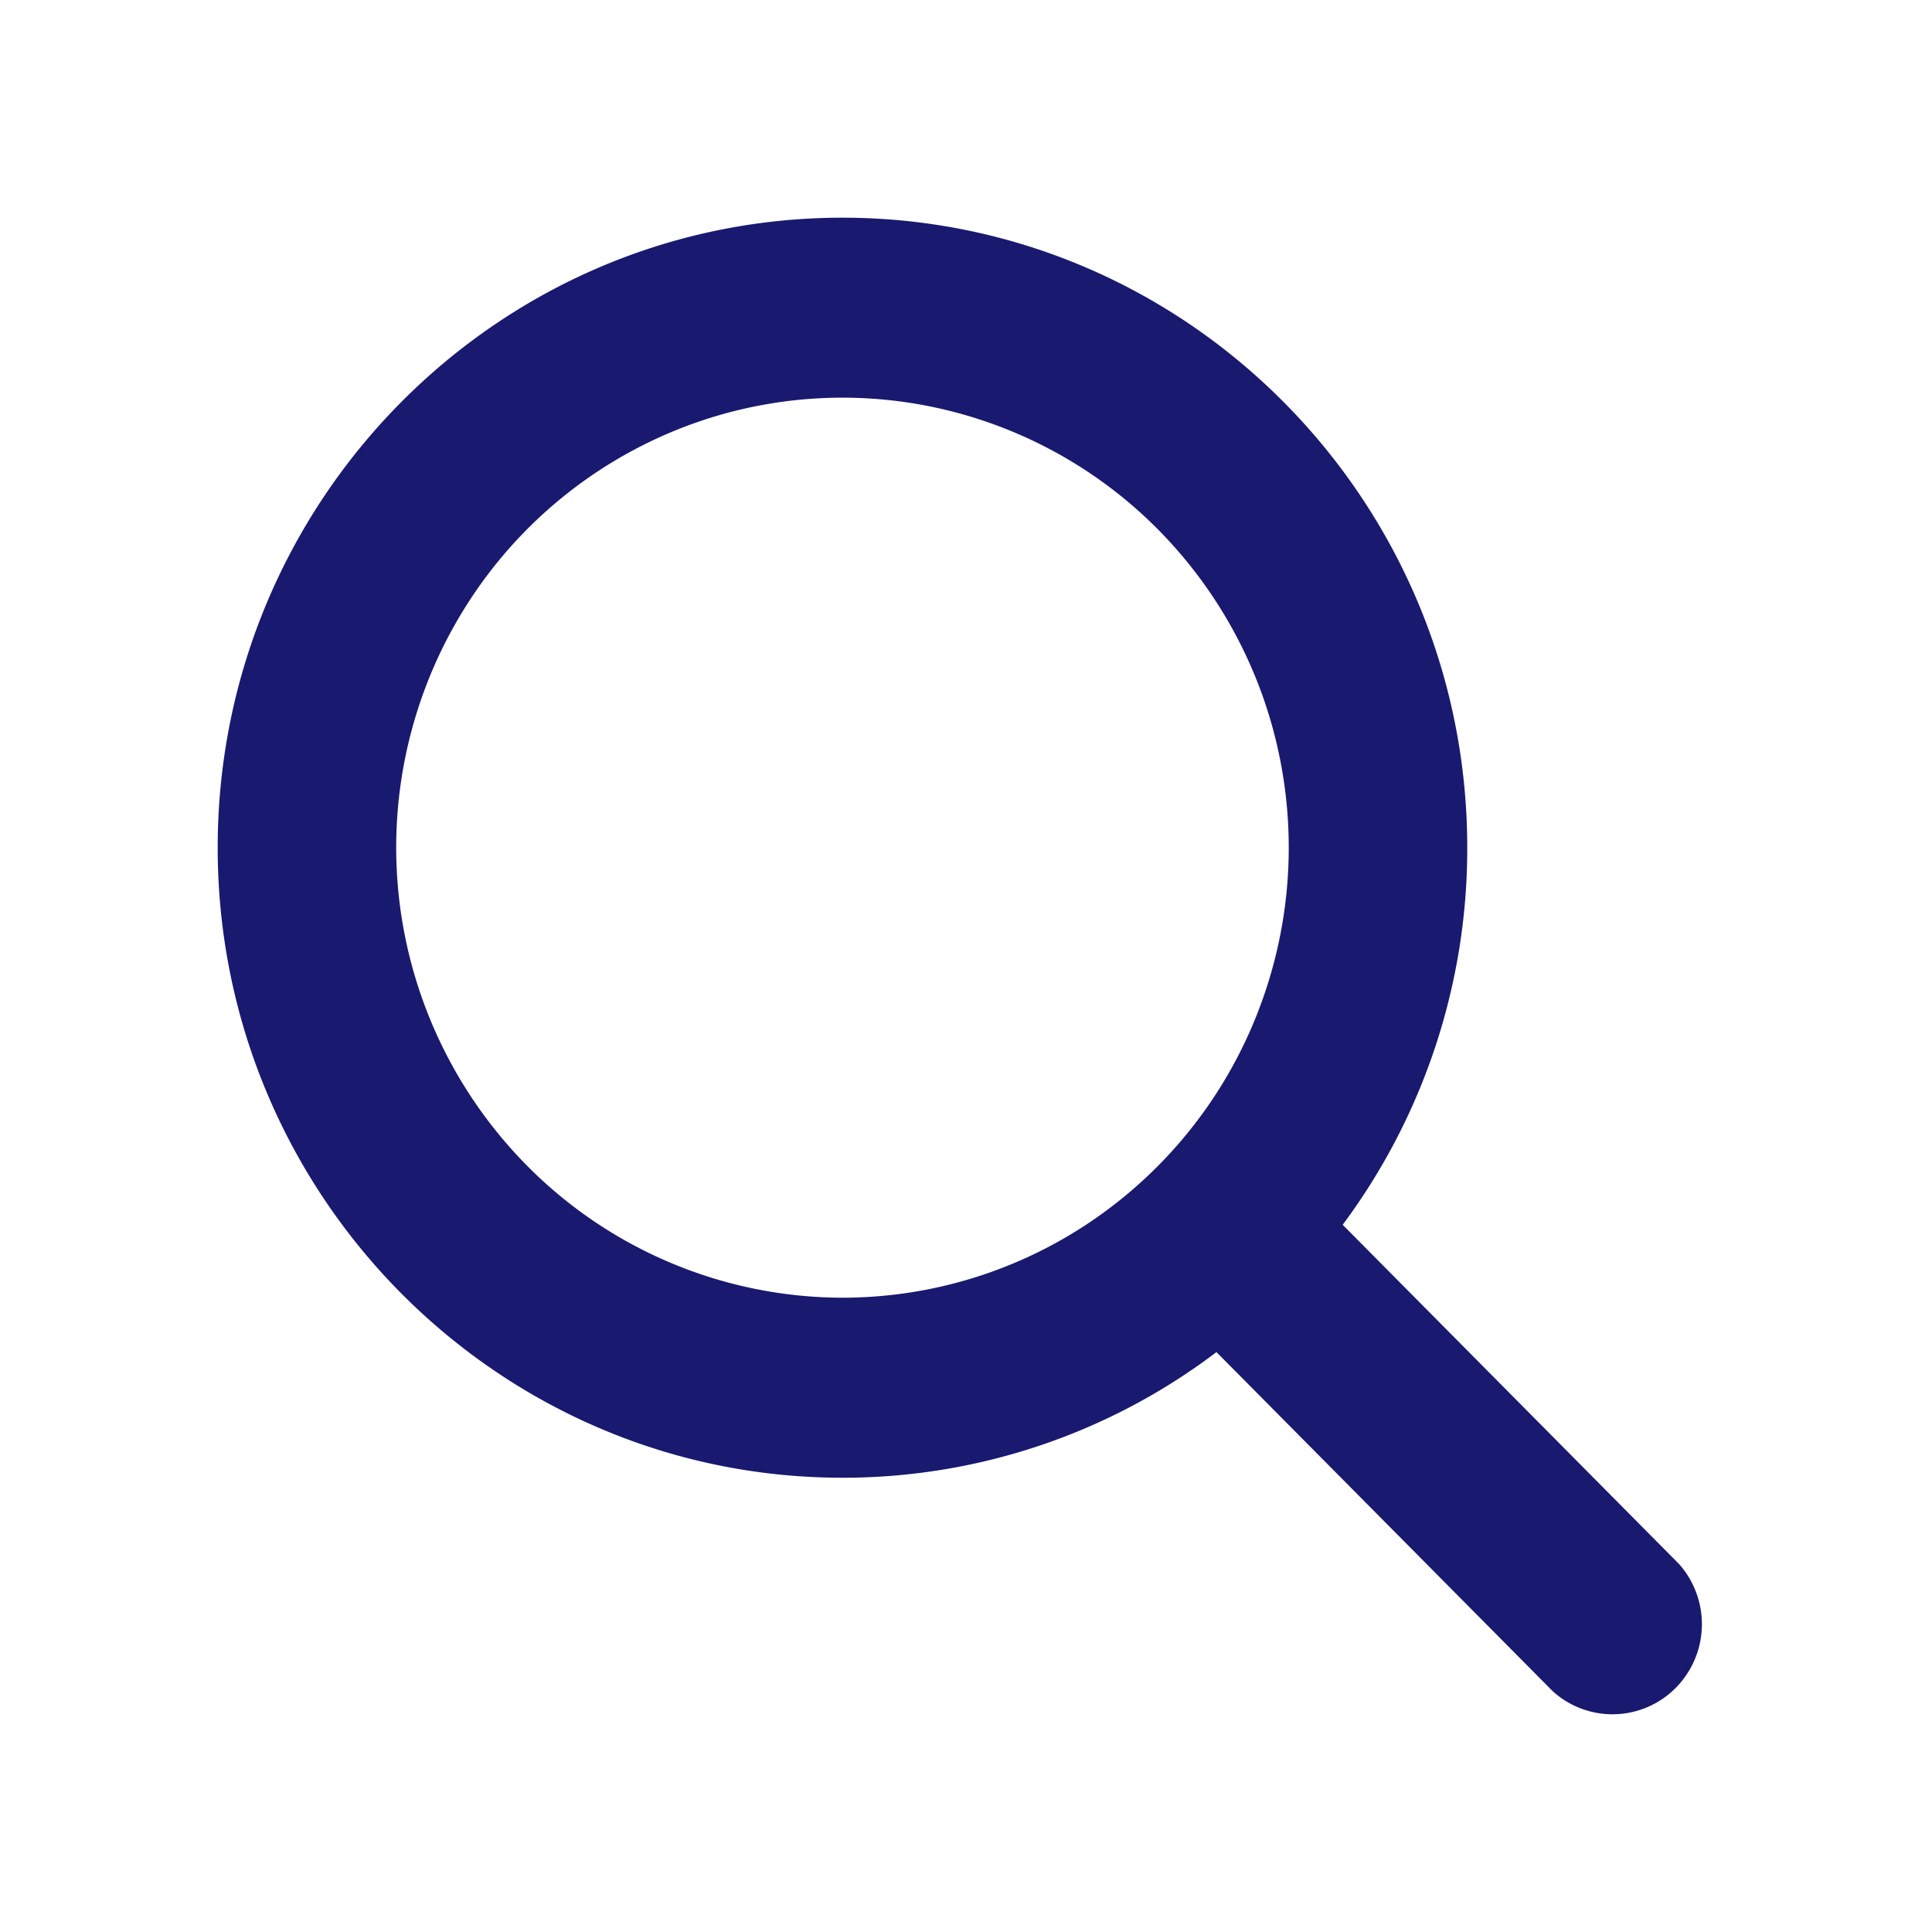 <svg xmlns="http://www.w3.org/2000/svg" width="71" height="71" fill="none" viewBox="0 0 71 71"><path fill="#191970" d="M61.707 57.48 49.343 45.01a23.16 23.16 0 0 0 4.578-13.858C53.92 18.386 43.62 8 30.96 8S8 18.386 8 31.153s10.3 23.153 22.96 23.153a22.7 22.7 0 0 0 13.744-4.617l12.364 12.468a3.27 3.27 0 0 0 4.513-.127 3.33 3.33 0 0 0 .126-4.55M14.56 31.152c0-3.271.962-6.468 2.764-9.188a16.43 16.43 0 0 1 7.36-6.091 16.27 16.27 0 0 1 9.476-.941 16.36 16.36 0 0 1 8.397 4.526 16.6 16.6 0 0 1 4.489 8.468 16.67 16.67 0 0 1-.934 9.554 16.5 16.5 0 0 1-6.04 7.422 16.3 16.3 0 0 1-9.112 2.788 16.35 16.35 0 0 1-11.59-4.85 16.63 16.63 0 0 1-4.81-11.688"/></svg>